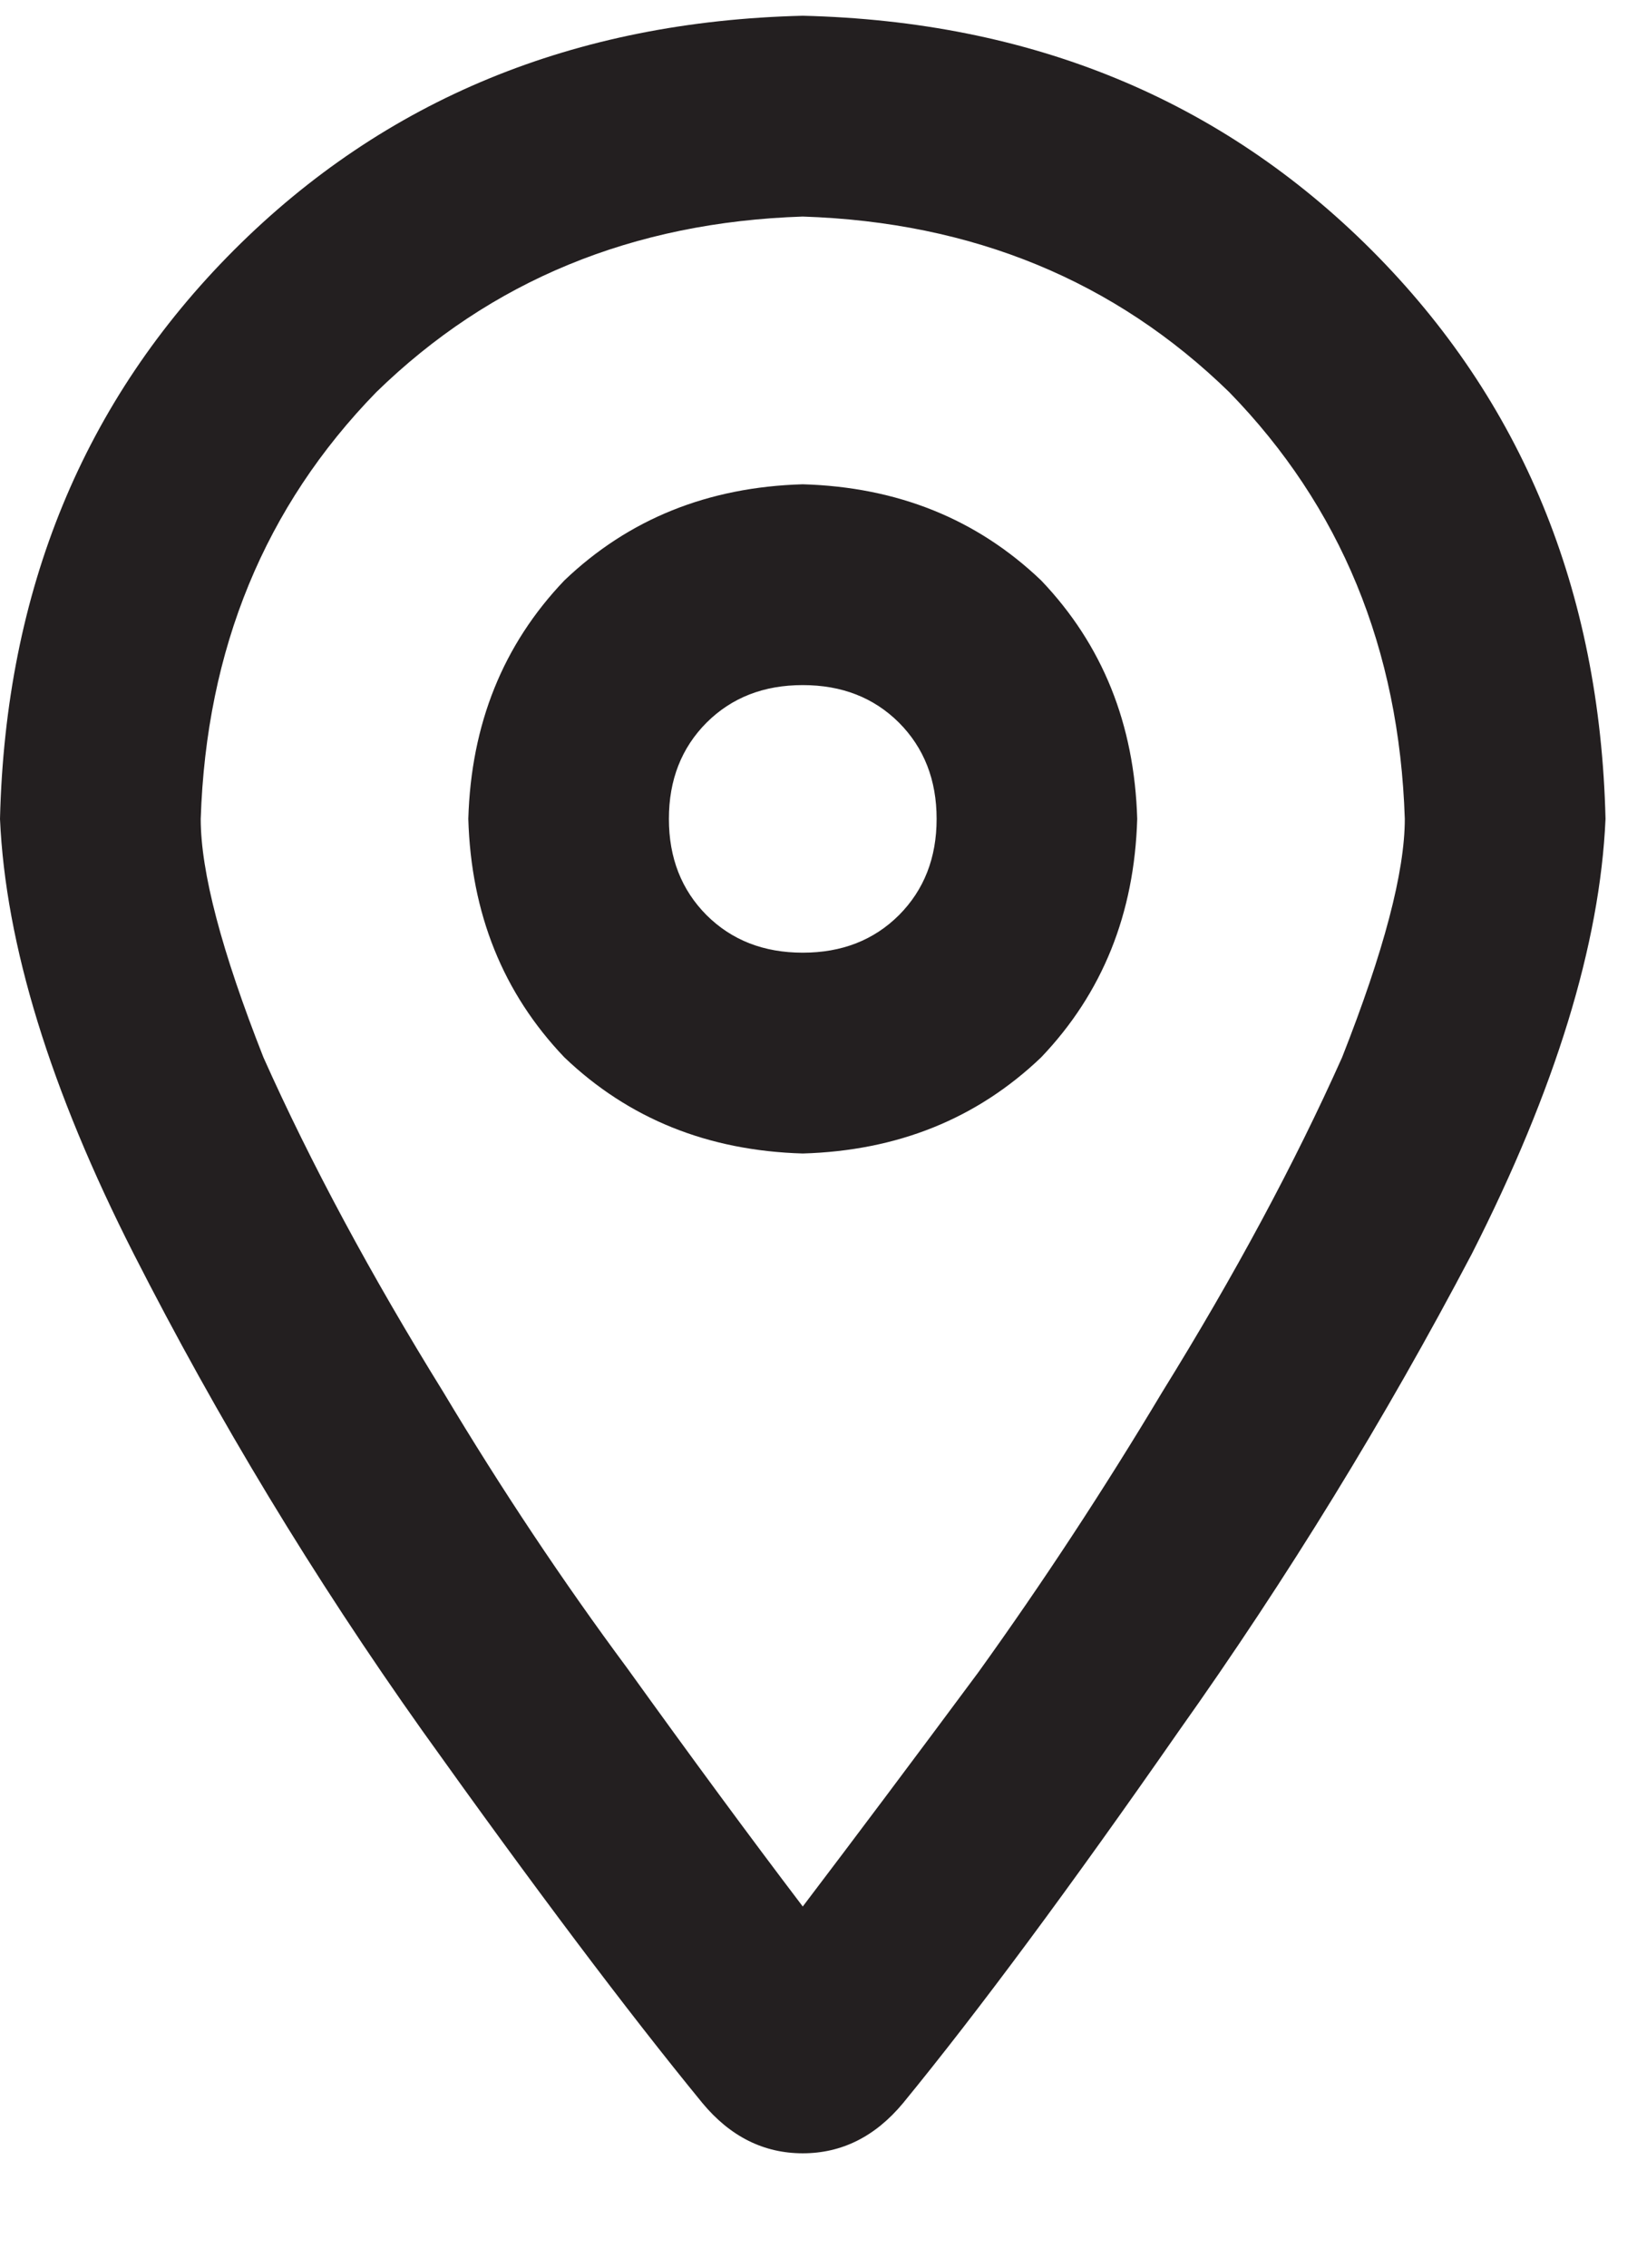 <svg width="13" height="18" viewBox="0 0 13 18" fill="none" xmlns="http://www.w3.org/2000/svg">
<path d="M9.031 6.5C9.009 7.253 8.755 7.883 8.268 8.393C7.758 8.88 7.128 9.134 6.375 9.156C5.622 9.134 4.992 8.88 4.482 8.393C3.995 7.883 3.741 7.253 3.719 6.5C3.741 5.747 3.995 5.117 4.482 4.607C4.992 4.12 5.622 3.866 6.375 3.844C7.128 3.866 7.758 4.12 8.268 4.607C8.755 5.117 9.009 5.747 9.031 6.5ZM6.375 5.438C6.065 5.438 5.811 5.537 5.611 5.736C5.412 5.936 5.312 6.19 5.312 6.5C5.312 6.81 5.412 7.064 5.611 7.264C5.811 7.463 6.065 7.562 6.375 7.562C6.685 7.562 6.939 7.463 7.139 7.264C7.338 7.064 7.438 6.81 7.438 6.5C7.438 6.19 7.338 5.936 7.139 5.736C6.939 5.537 6.685 5.438 6.375 5.438ZM12.75 6.5C12.706 7.496 12.352 8.647 11.688 9.953C11.001 11.259 10.227 12.521 9.363 13.738C8.5 14.978 7.77 15.963 7.172 16.693C6.951 16.959 6.685 17.092 6.375 17.092C6.065 17.092 5.799 16.959 5.578 16.693C4.98 15.963 4.239 14.978 3.354 13.738C2.49 12.521 1.727 11.259 1.062 9.953C0.398 8.647 0.044 7.496 0 6.5C0.044 4.685 0.664 3.18 1.859 1.984C3.055 0.789 4.56 0.169 6.375 0.125C8.19 0.169 9.695 0.789 10.891 1.984C12.086 3.18 12.706 4.685 12.75 6.5ZM6.375 1.719C5.025 1.763 3.896 2.228 2.988 3.113C2.103 4.021 1.638 5.15 1.594 6.5C1.594 6.921 1.76 7.551 2.092 8.393C2.468 9.234 2.944 10.119 3.52 11.049C3.984 11.824 4.471 12.554 4.98 13.24C5.49 13.949 5.954 14.579 6.375 15.133C6.796 14.579 7.26 13.96 7.77 13.273C8.279 12.565 8.766 11.824 9.23 11.049C9.806 10.119 10.282 9.234 10.658 8.393C10.99 7.551 11.156 6.921 11.156 6.5C11.112 5.15 10.647 4.021 9.762 3.113C8.854 2.228 7.725 1.763 6.375 1.719Z" fill="#231F20"></path>
</svg>

